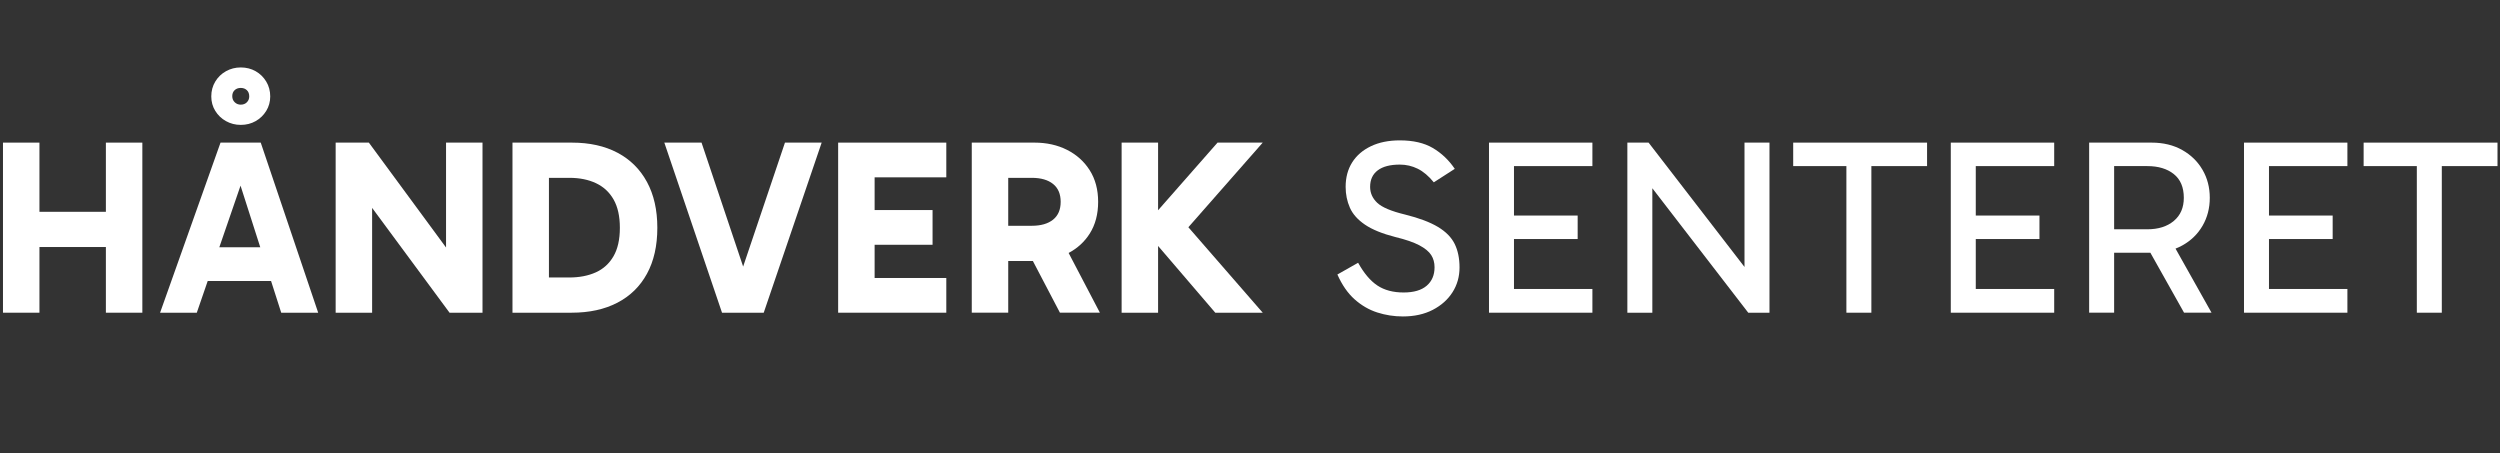 <?xml version="1.0" encoding="UTF-8"?>
<svg id="Layer_2" data-name="Layer 2" xmlns="http://www.w3.org/2000/svg" viewBox="0 0 461.059 83.558">
  <rect x="0" y="0" width="461.059" height="83.558" fill="#333333" stroke="none"/>
  <g id="Layer_3" data-name="Layer 3">
    <g>
      <polygon points="19.527 39.062 7.275 39.062 7.275 26.303 .55 26.303 .55 57.67 7.275 57.67 7.275 45.556 19.527 45.556 19.527 57.67 26.252 57.67 26.252 26.303 19.527 26.303 19.527 39.062" style="fill: #fff;"/>
      <path d="M41.682,22.341c.829.461,1.734.691,2.718.691,1.013,0,1.927-.23,2.741-.691.813-.46,1.466-1.089,1.958-1.888.491-.798.737-1.688.737-2.672,0-1.013-.246-1.926-.737-2.74-.492-.813-1.145-1.451-1.958-1.912-.814-.46-1.728-.691-2.741-.691-.983,0-1.889.23-2.718.691s-1.49,1.098-1.98,1.912c-.492.814-.737,1.727-.737,2.74,0,.983.245,1.874.737,2.672.491.799,1.151,1.428,1.98,1.888ZM43.271,16.63c.291-.276.668-.415,1.128-.415s.836.138,1.128.415c.291.276.438.661.438,1.151,0,.431-.146.791-.438,1.083-.292.292-.668.438-1.128.438-.431,0-.799-.145-1.105-.438-.307-.291-.46-.668-.46-1.128s.145-.829.438-1.105Z" style="fill: #fff;"/>
      <path d="M40.669,26.303l-11.146,31.367h6.771l2.014-5.85h11.682l1.873,5.85h6.817l-10.594-31.367h-7.416ZM40.447,45.603l3.913-11.366,3.639,11.366h-7.551Z" style="fill: #fff;"/>
      <polygon points="82.261 45.644 68.028 26.303 61.902 26.303 61.902 57.67 68.627 57.67 68.627 38.338 82.906 57.67 88.986 57.67 88.986 26.303 82.261 26.303 82.261 45.644" style="fill: #fff;"/>
      <path d="M113.881,28.168c-2.349-1.244-5.152-1.865-8.406-1.865h-10.962v31.367h10.916c3.254,0,6.064-.614,8.429-1.843,2.364-1.228,4.184-3.009,5.458-5.343,1.274-2.333,1.911-5.158,1.911-8.475,0-3.285-.637-6.103-1.911-8.452-1.275-2.349-3.086-4.146-5.435-5.389ZM113.144,47.26c-.783,1.353-1.873,2.343-3.27,2.972-1.398.63-3.033.944-4.906.944h-3.731v-18.378h3.777c1.873,0,3.508.33,4.905.99,1.397.661,2.479,1.666,3.247,3.017.768,1.352,1.152,3.086,1.152,5.205,0,2.15-.392,3.9-1.175,5.25Z" style="fill: #fff;"/>
      <polygon points="137.053 49.162 129.38 26.303 122.517 26.303 133.157 57.67 140.849 57.67 151.535 26.303 144.765 26.303 137.053 49.162" style="fill: #fff;"/>
      <polygon points="154.575 57.67 174.52 57.67 174.52 51.268 161.3 51.268 161.3 45.142 171.986 45.142 171.986 38.739 161.3 38.739 161.3 32.705 174.52 32.705 174.52 26.303 154.575 26.303 154.575 57.67" style="fill: #fff;"/>
      <path d="M200.98,43.068c1.028-1.627,1.543-3.577,1.543-5.849,0-2.241-.515-4.176-1.543-5.804-1.029-1.627-2.426-2.886-4.191-3.777-1.766-.891-3.77-1.336-6.011-1.336h-11.561v31.367h6.725v-9.534h4.544l4.991,9.534h7.37l-5.766-11.016c1.623-.865,2.931-2.052,3.901-3.586ZM185.941,32.797h4.33c1.688,0,3.001.376,3.938,1.128.937.753,1.405,1.85,1.405,3.293s-.468,2.541-1.405,3.293c-.937.753-2.25,1.128-3.938,1.128h-4.33v-8.843Z" style="fill: #fff;"/>
      <polygon points="224.54 26.303 213.578 38.777 213.578 26.303 206.853 26.303 206.853 57.67 213.578 57.67 213.578 45.358 224.125 57.67 232.877 57.67 219.163 41.909 232.877 26.303 224.54 26.303" style="fill: #fff;"/>
      <path d="M265.188,41.848c-1.459-.875-3.478-1.635-6.058-2.28-2.549-.614-4.26-1.336-5.136-2.165-.875-.829-1.312-1.812-1.312-2.948,0-1.32.468-2.333,1.405-3.04.937-.706,2.295-1.06,4.076-1.06,1.167,0,2.264.253,3.293.76,1.028.506,2.02,1.343,2.972,2.51l3.868-2.487c-1.104-1.627-2.457-2.909-4.053-3.846-1.597-.937-3.624-1.405-6.08-1.405-2.058,0-3.839.361-5.343,1.083-1.505.722-2.656,1.72-3.455,2.994-.799,1.275-1.197,2.771-1.197,4.491,0,1.382.261,2.664.783,3.846.521,1.183,1.451,2.227,2.786,3.132,1.336.906,3.201,1.666,5.597,2.28,1.903.46,3.378.967,4.422,1.52s1.773,1.151,2.188,1.797c.415.645.622,1.397.622,2.257,0,1.443-.483,2.579-1.451,3.408-.967.829-2.388,1.244-4.261,1.244-1.935,0-3.546-.43-4.836-1.29-1.29-.859-2.472-2.257-3.547-4.191l-3.823,2.165c.859,1.935,1.919,3.462,3.179,4.583,1.259,1.121,2.648,1.927,4.168,2.418,1.521.49,3.094.736,4.722.736,2.119,0,3.961-.407,5.527-1.22,1.566-.813,2.778-1.896,3.639-3.248.859-1.351,1.29-2.87,1.29-4.56,0-1.688-.3-3.14-.898-4.353s-1.628-2.257-3.086-3.132Z" style="fill: #fff;"/>
      <polygon points="274.606 57.67 293.676 57.67 293.676 53.294 279.213 53.294 279.213 44.082 290.958 44.082 290.958 39.752 279.213 39.752 279.213 30.632 293.676 30.632 293.676 26.303 274.606 26.303 274.606 57.67" style="fill: #fff;"/>
      <polygon points="321.727 49.233 304.039 26.303 300.124 26.303 300.124 57.67 304.73 57.67 304.73 34.717 322.417 57.67 326.333 57.67 326.333 26.303 321.727 26.303 321.727 49.233" style="fill: #fff;"/>
      <polygon points="330.708 30.632 340.519 30.632 340.519 57.67 345.125 57.67 345.125 30.632 355.396 30.632 355.396 26.303 330.708 26.303 330.708 30.632" style="fill: #fff;"/>
      <polygon points="359.772 57.67 378.842 57.67 378.842 53.294 364.379 53.294 364.379 44.082 376.124 44.082 376.124 39.752 364.379 39.752 364.379 30.632 378.842 30.632 378.842 26.303 359.772 26.303 359.772 57.67" style="fill: #fff;"/>
      <path d="M402.446,45.279c1.612-.89,2.863-2.103,3.754-3.639.891-1.535,1.336-3.254,1.336-5.159,0-1.903-.445-3.623-1.336-5.159-.891-1.535-2.142-2.756-3.754-3.662-1.611-.906-3.493-1.359-5.642-1.359h-11.516v31.367h4.606v-11.055h6.686l6.211,11.055h5.066l-6.641-11.82c.425-.164.835-.353,1.228-.571ZM389.896,30.632h6.126c2.026,0,3.653.492,4.882,1.474,1.229.983,1.843,2.441,1.843,4.375,0,1.812-.614,3.232-1.843,4.261-1.229,1.029-2.855,1.543-4.882,1.543h-6.126v-11.653Z" style="fill: #fff;"/>
      <polygon points="413.847 57.67 432.916 57.67 432.916 53.294 418.453 53.294 418.453 44.082 430.198 44.082 430.198 39.752 418.453 39.752 418.453 30.632 432.916 30.632 432.916 26.303 413.847 26.303 413.847 57.67" style="fill: #fff;"/>
      <polygon points="460.598 26.303 435.909 26.303 435.909 30.632 445.72 30.632 445.72 57.67 450.326 57.67 450.326 30.632 460.598 30.632 460.598 26.303" style="fill: #fff;"/>
    </g>
    <rect width="461.059" height="83.558" style="fill: none;"/>
  </g>
</svg>